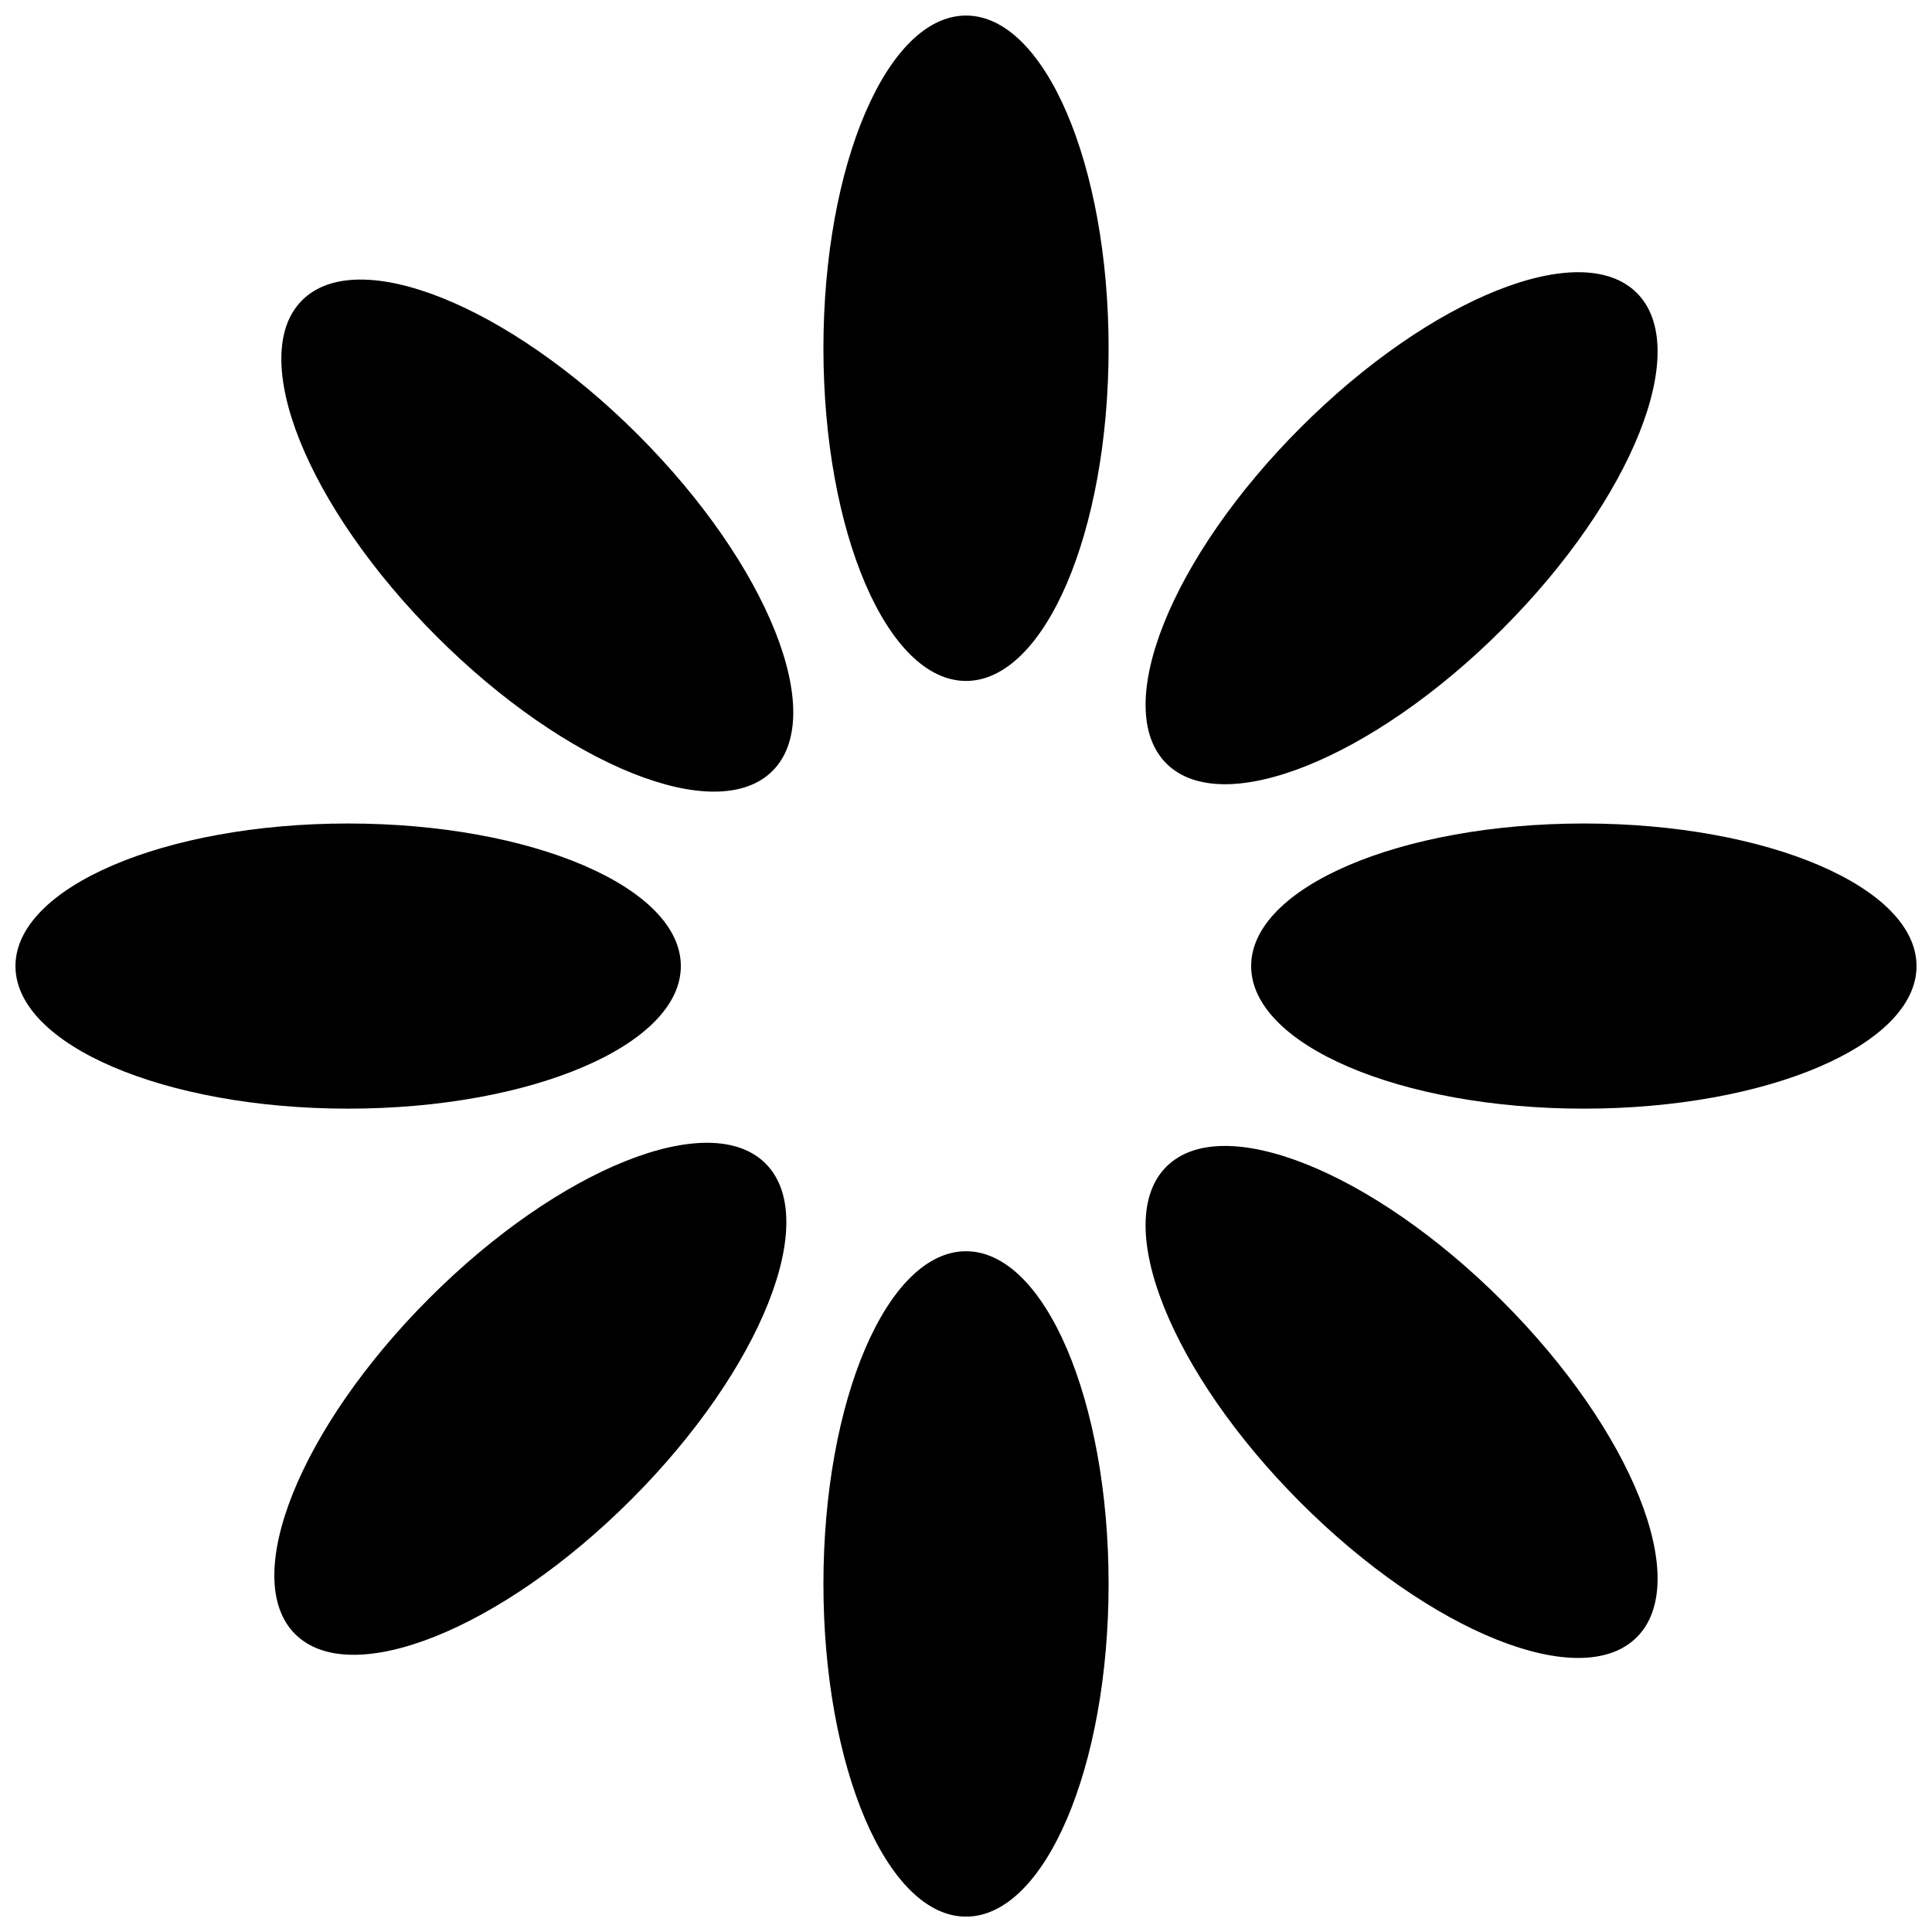 <?xml version="1.0" encoding="UTF-8"?>
<!-- Uploaded to: SVG Repo, www.svgrepo.com, Generator: SVG Repo Mixer Tools -->
<svg width="800px" height="800px" version="1.1" viewBox="144 144 512 512" xmlns="http://www.w3.org/2000/svg">
 <defs>
  <clipPath id="d">
   <path d="m362 148.09h76v176.91h-76z"/>
  </clipPath>
  <clipPath id="c">
   <path d="m362 475h76v176.9h-76z"/>
  </clipPath>
  <clipPath id="b">
   <path d="m475 362h176.9v76h-176.9z"/>
  </clipPath>
  <clipPath id="a">
   <path d="m148.09 362h176.91v76h-176.91z"/>
  </clipPath>
 </defs>
 <g clip-path="url(#d)">
  <path d="m437.79 236.29c0 48.695-16.918 88.168-37.785 88.168-20.871 0-37.789-39.473-37.789-88.168 0-48.691 16.918-88.168 37.789-88.168 20.867 0 37.785 39.477 37.785 88.168"/>
 </g>
 <g clip-path="url(#c)">
  <path d="m437.79 563.76c0 48.691-16.918 88.168-37.785 88.168-20.871 0-37.789-39.477-37.789-88.168 0-48.691 16.918-88.168 37.789-88.168 20.867 0 37.785 39.477 37.785 88.168"/>
 </g>
 <path d="m577.78 221.64c14.754 14.758-1.195 54.629-35.625 89.062-34.43 34.43-74.305 50.379-89.062 35.625-14.754-14.758 1.195-54.633 35.625-89.062 34.434-34.43 74.305-50.379 89.062-35.625"/>
 <path d="m346.89 452.35c14.754 14.758-1.195 54.633-35.625 89.062-34.43 34.43-74.305 50.379-89.062 35.625-14.754-14.758 1.195-54.633 35.625-89.062 34.43-34.43 74.305-50.379 89.062-35.625"/>
 <g clip-path="url(#b)">
  <path d="m651.9 400.02c0 20.867-39.473 37.785-88.164 37.785-48.695 0-88.168-16.918-88.168-37.785 0-20.867 39.473-37.785 88.168-37.785 48.691 0 88.164 16.918 88.164 37.785"/>
 </g>
 <g clip-path="url(#a)">
  <path d="m324.43 400.02c0 20.867-39.473 37.785-88.164 37.785-48.695 0-88.168-16.918-88.168-37.785 0-20.867 39.473-37.785 88.168-37.785 48.691 0 88.164 16.918 88.164 37.785"/>
 </g>
 <path d="m542.15 488.81c34.434 34.434 50.383 74.305 35.625 89.062-14.754 14.758-54.629-1.195-89.059-35.625-34.434-34.43-50.383-74.305-35.625-89.059 14.754-14.758 54.629 1.191 89.059 35.621"/>
 <path d="m313.1 259.24c34.426 34.441 50.375 74.316 35.625 89.059-14.75 14.746-54.617-1.223-89.043-35.664-34.426-34.441-50.375-74.312-35.625-89.055 14.75-14.746 54.617 1.223 89.043 35.66"/>
</svg>